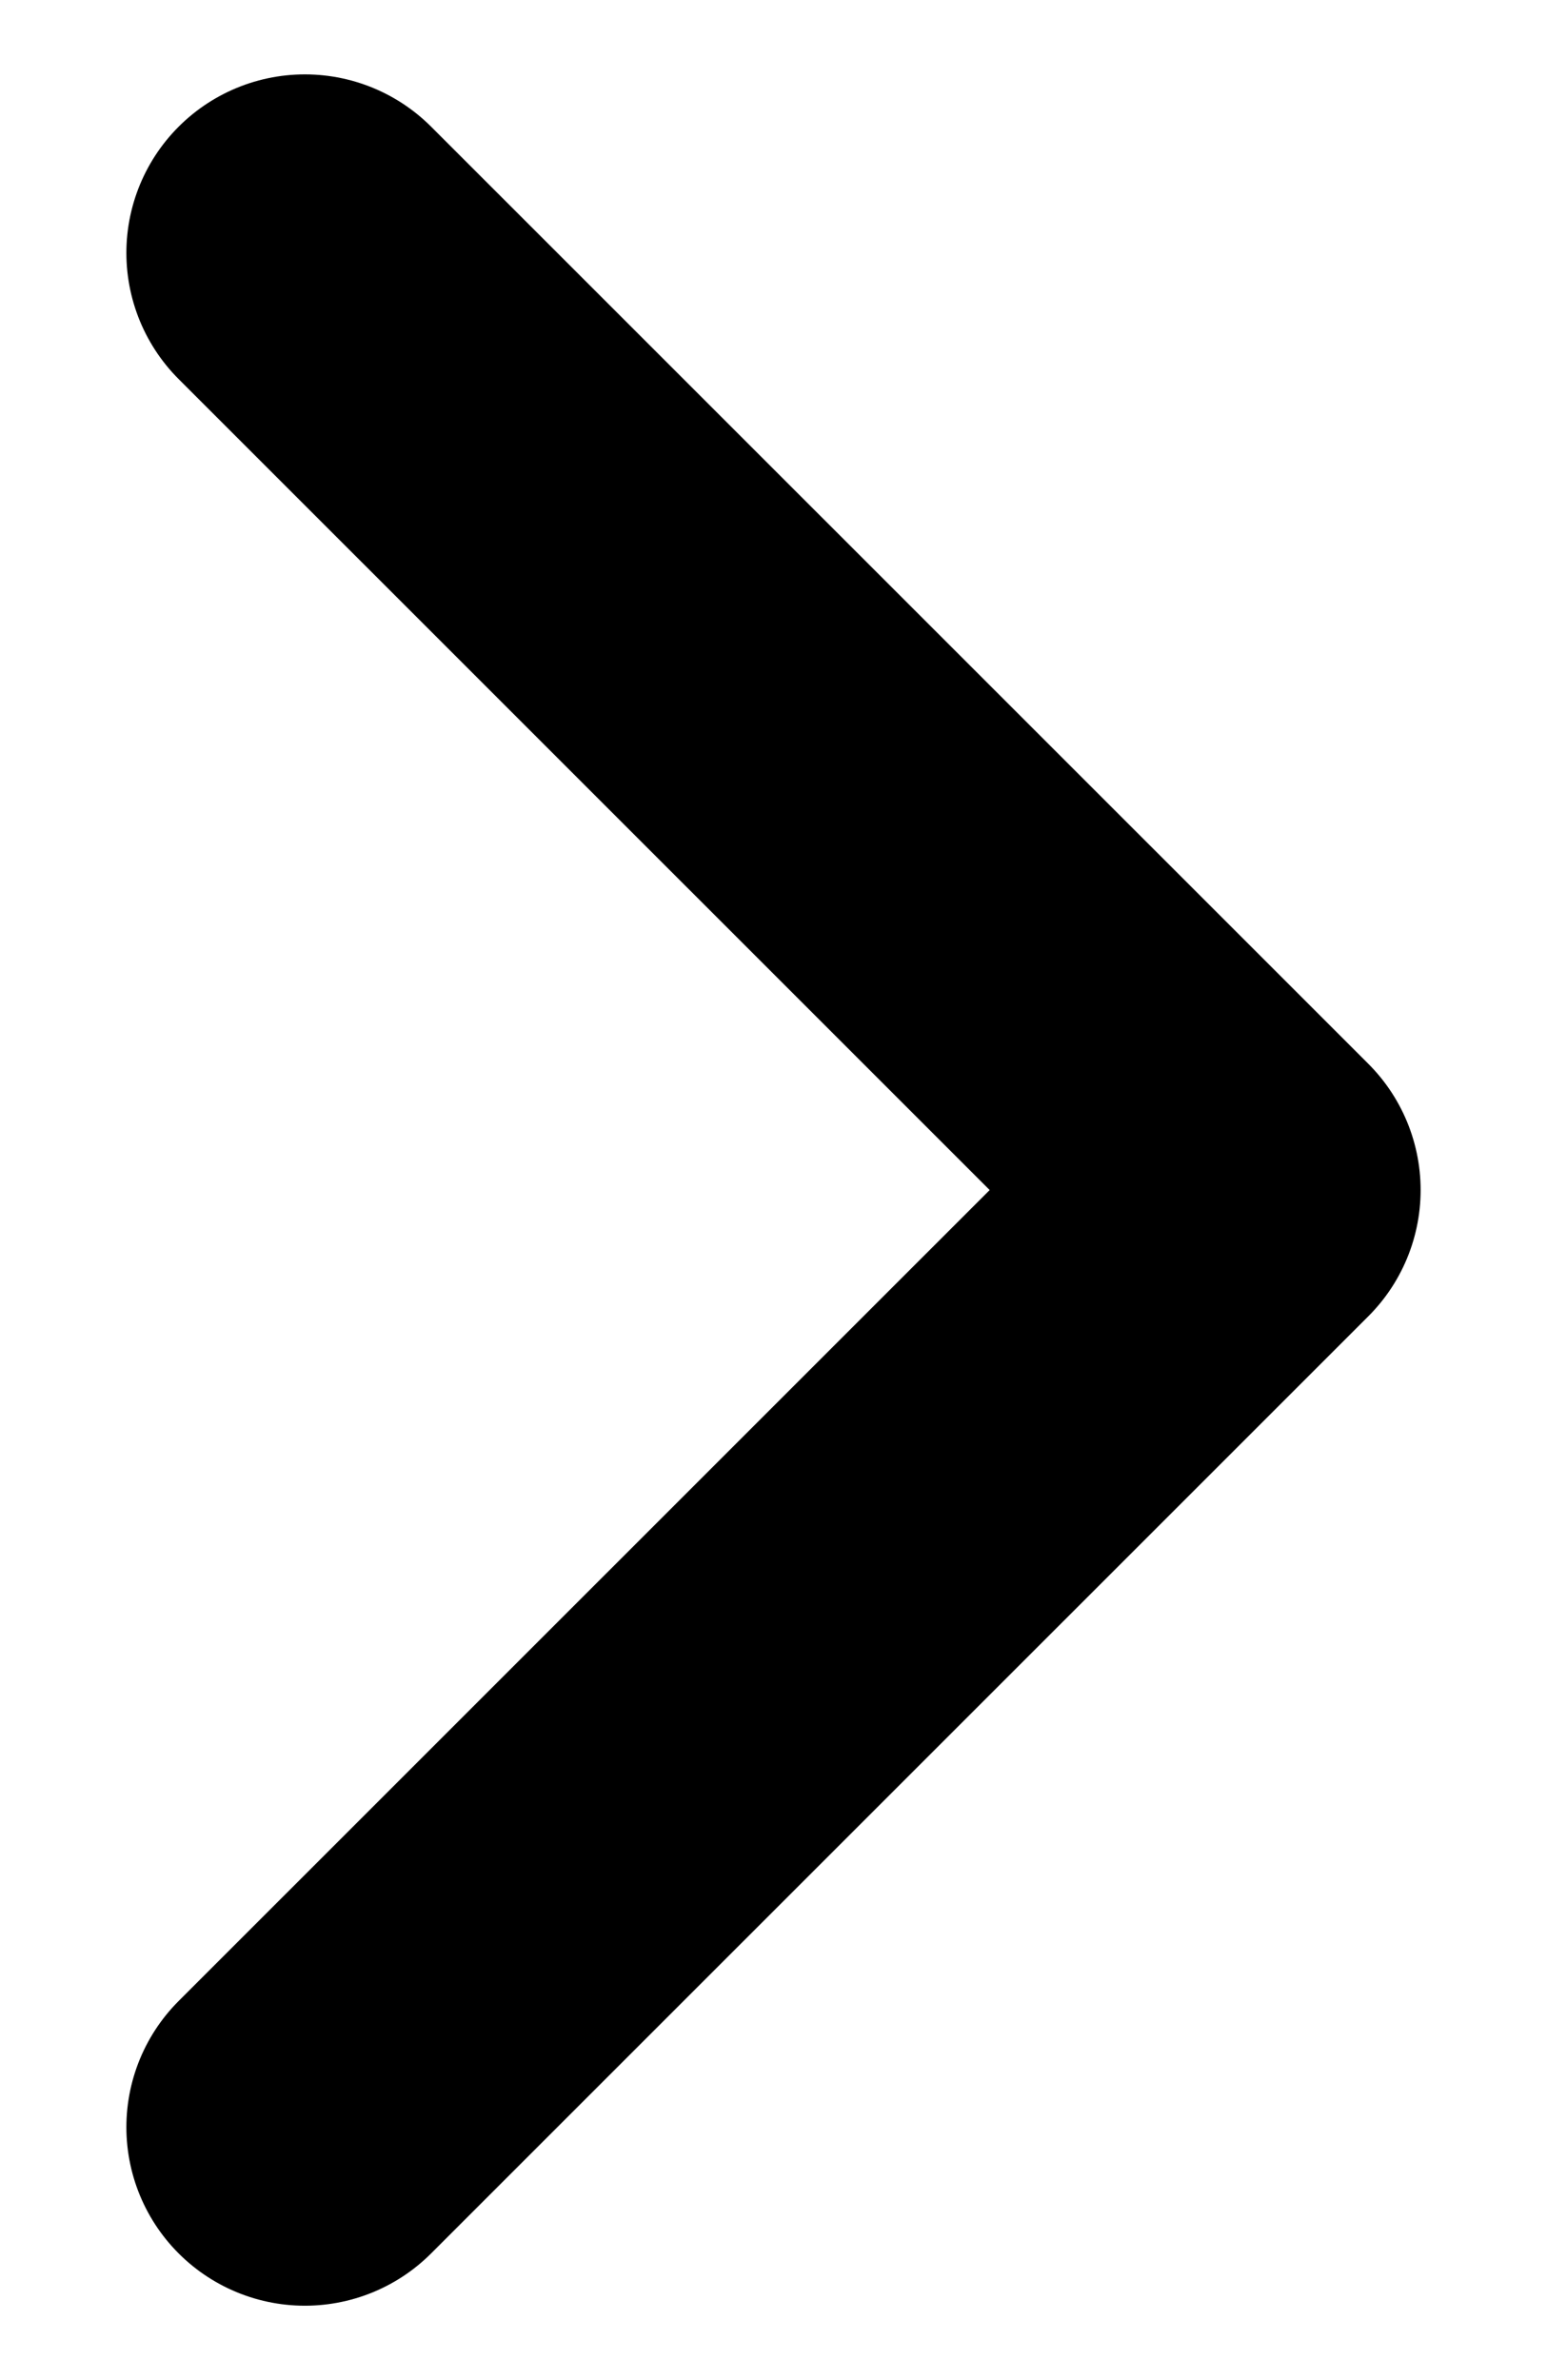 <svg width="13" height="20" viewBox="0 0 13 20" fill="none" xmlns="http://www.w3.org/2000/svg">
<path d="M2.562 2.125L10.438 10L2.562 17.875" stroke="black" stroke-width="3" stroke-linecap="round" stroke-linejoin="round"/>
</svg>
